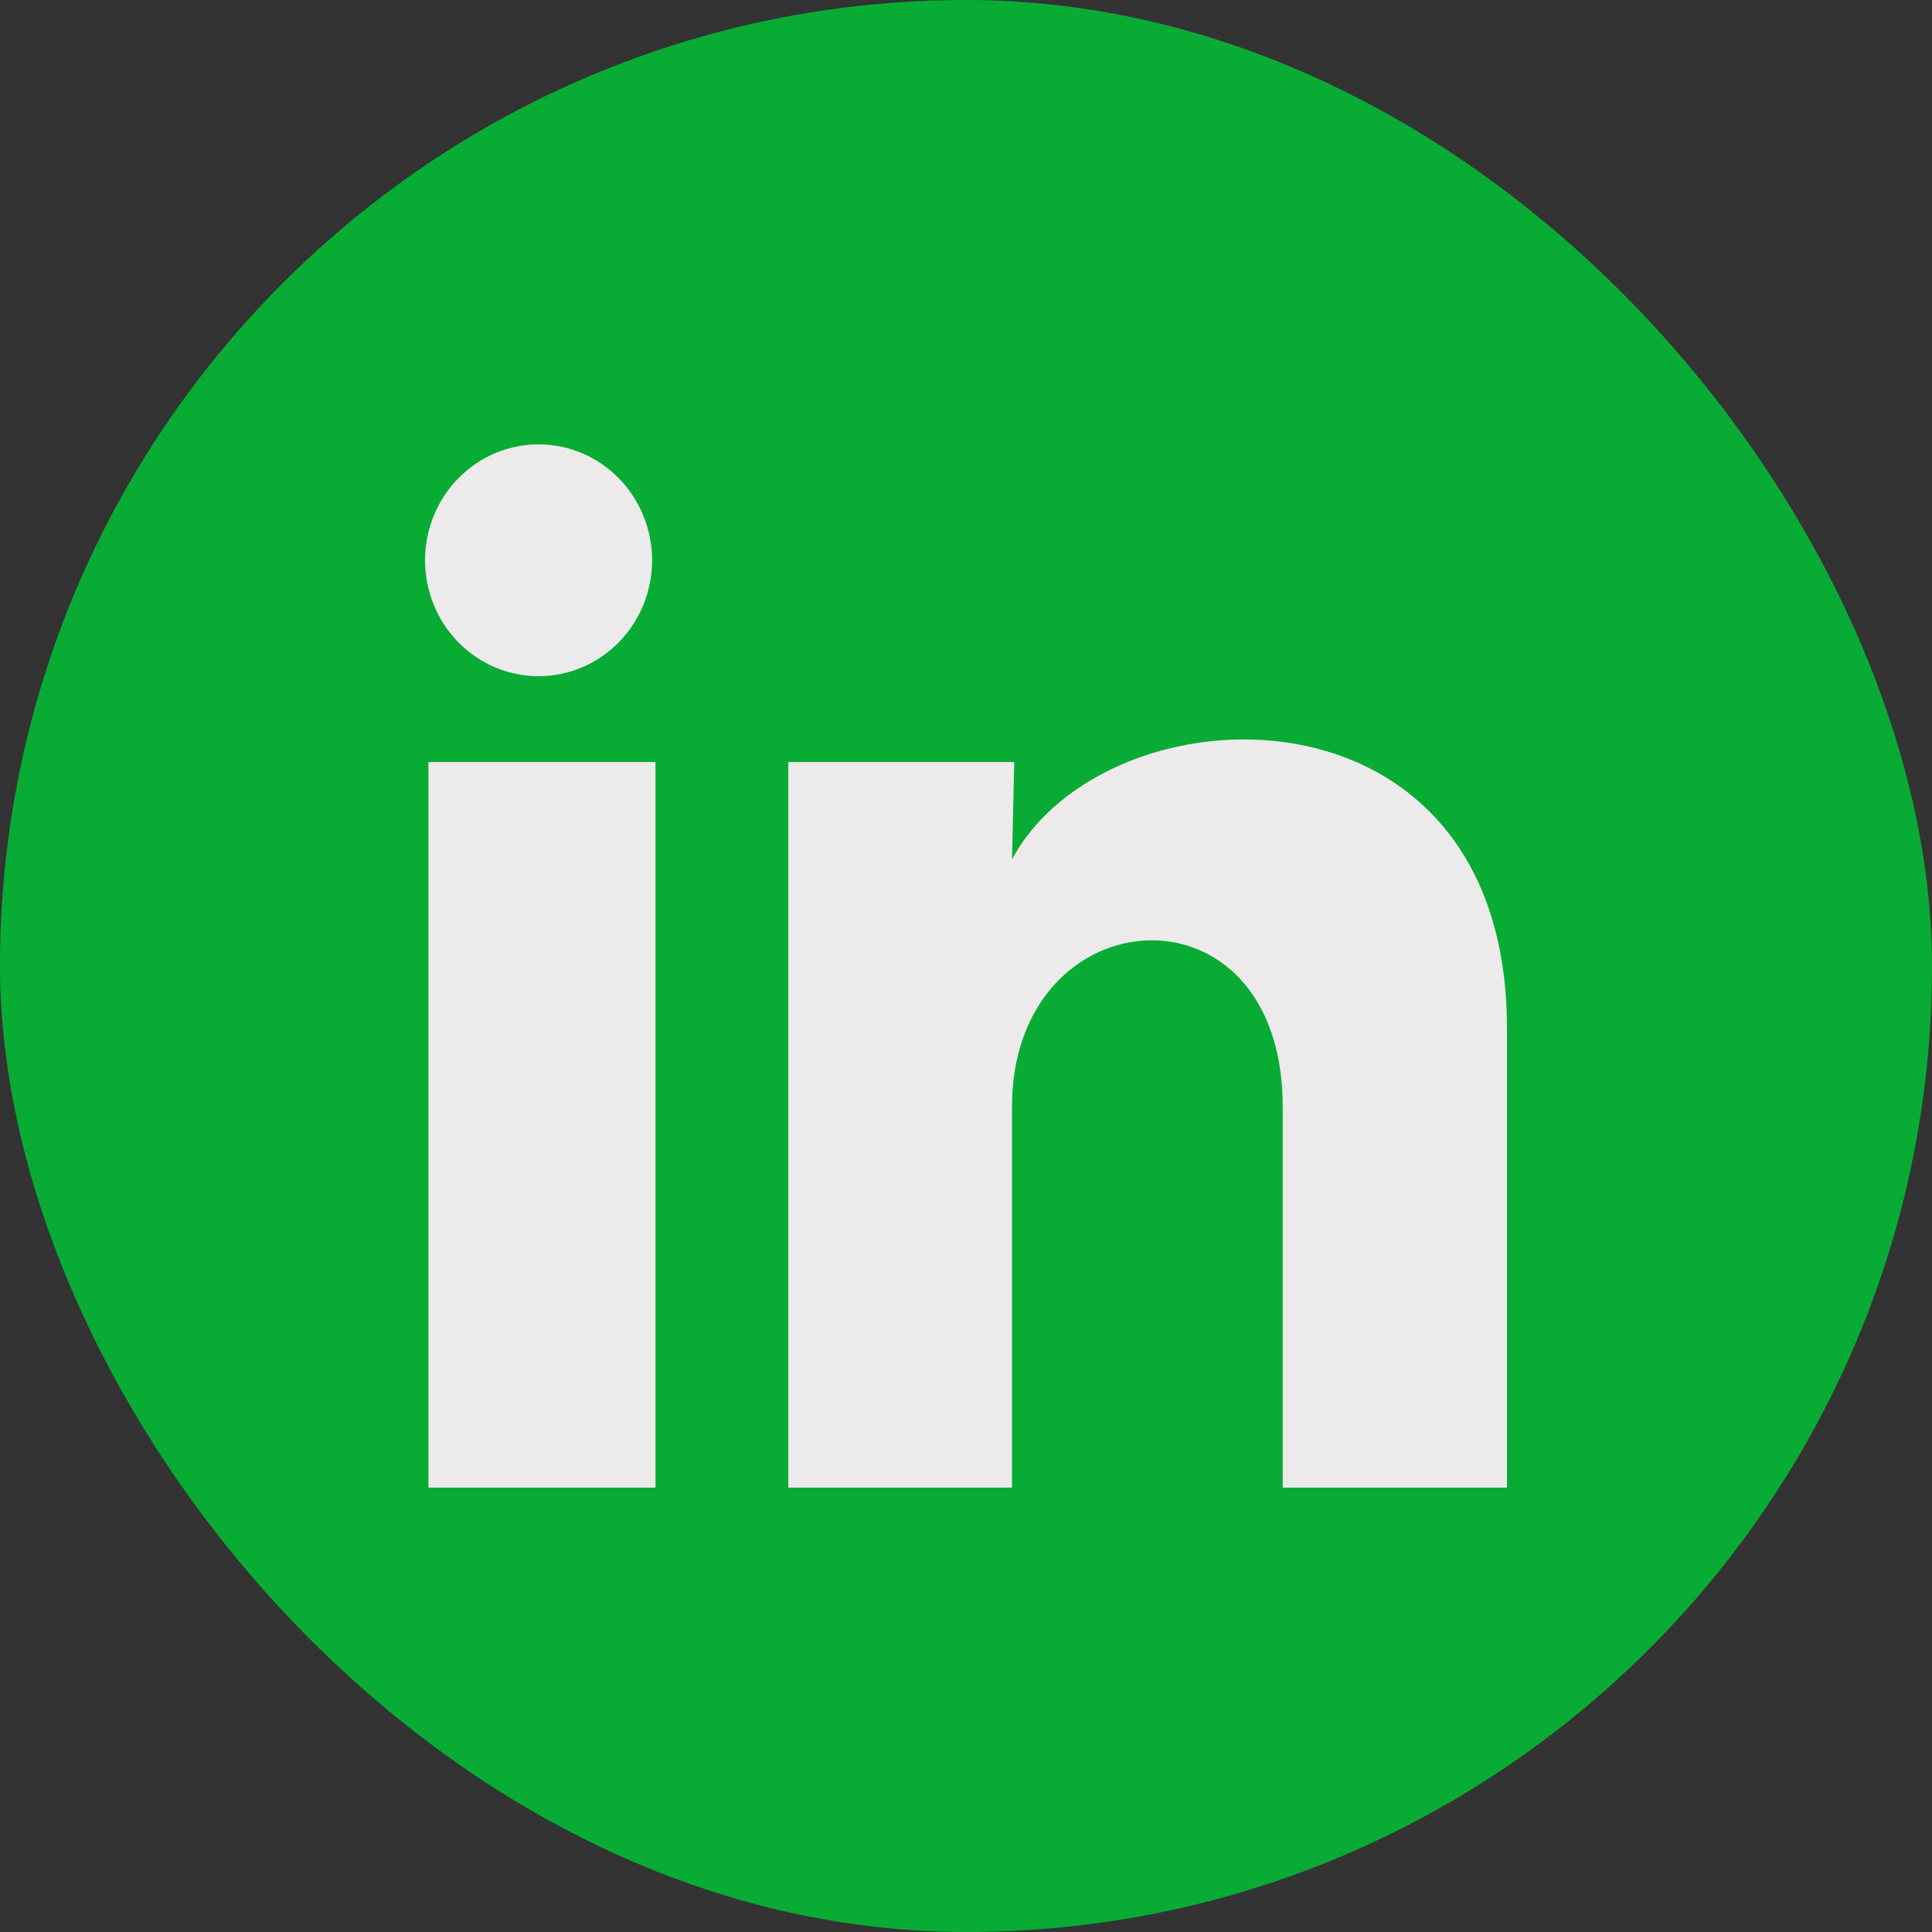 <svg width="50" height="50" viewBox="0 0 50 50" fill="none" xmlns="http://www.w3.org/2000/svg">
<rect x="0" y="0" width="50" height="50" fill="#333333" stroke="none"/>
<rect width="50" height="50" rx="25" fill="#08AC34"/>
<path d="M16.876 14.501C16.876 15.297 16.566 16.06 16.015 16.622C15.463 17.184 14.716 17.5 13.937 17.5C13.157 17.499 12.41 17.183 11.86 16.62C11.309 16.057 11 15.294 11 14.498C11 13.703 11.31 12.94 11.862 12.378C12.413 11.815 13.16 11.5 13.94 11.5C14.719 11.5 15.466 11.817 16.017 12.38C16.567 12.943 16.877 13.706 16.876 14.501ZM16.964 19.721H11.088V38.5H16.964V19.721ZM26.249 19.721H20.402V38.5H26.19V28.646C26.19 23.156 33.197 22.646 33.197 28.646V38.5H39V26.606C39 17.351 28.629 17.696 26.19 22.241L26.249 19.721Z" fill="#EDEAEB"/>
</svg>
